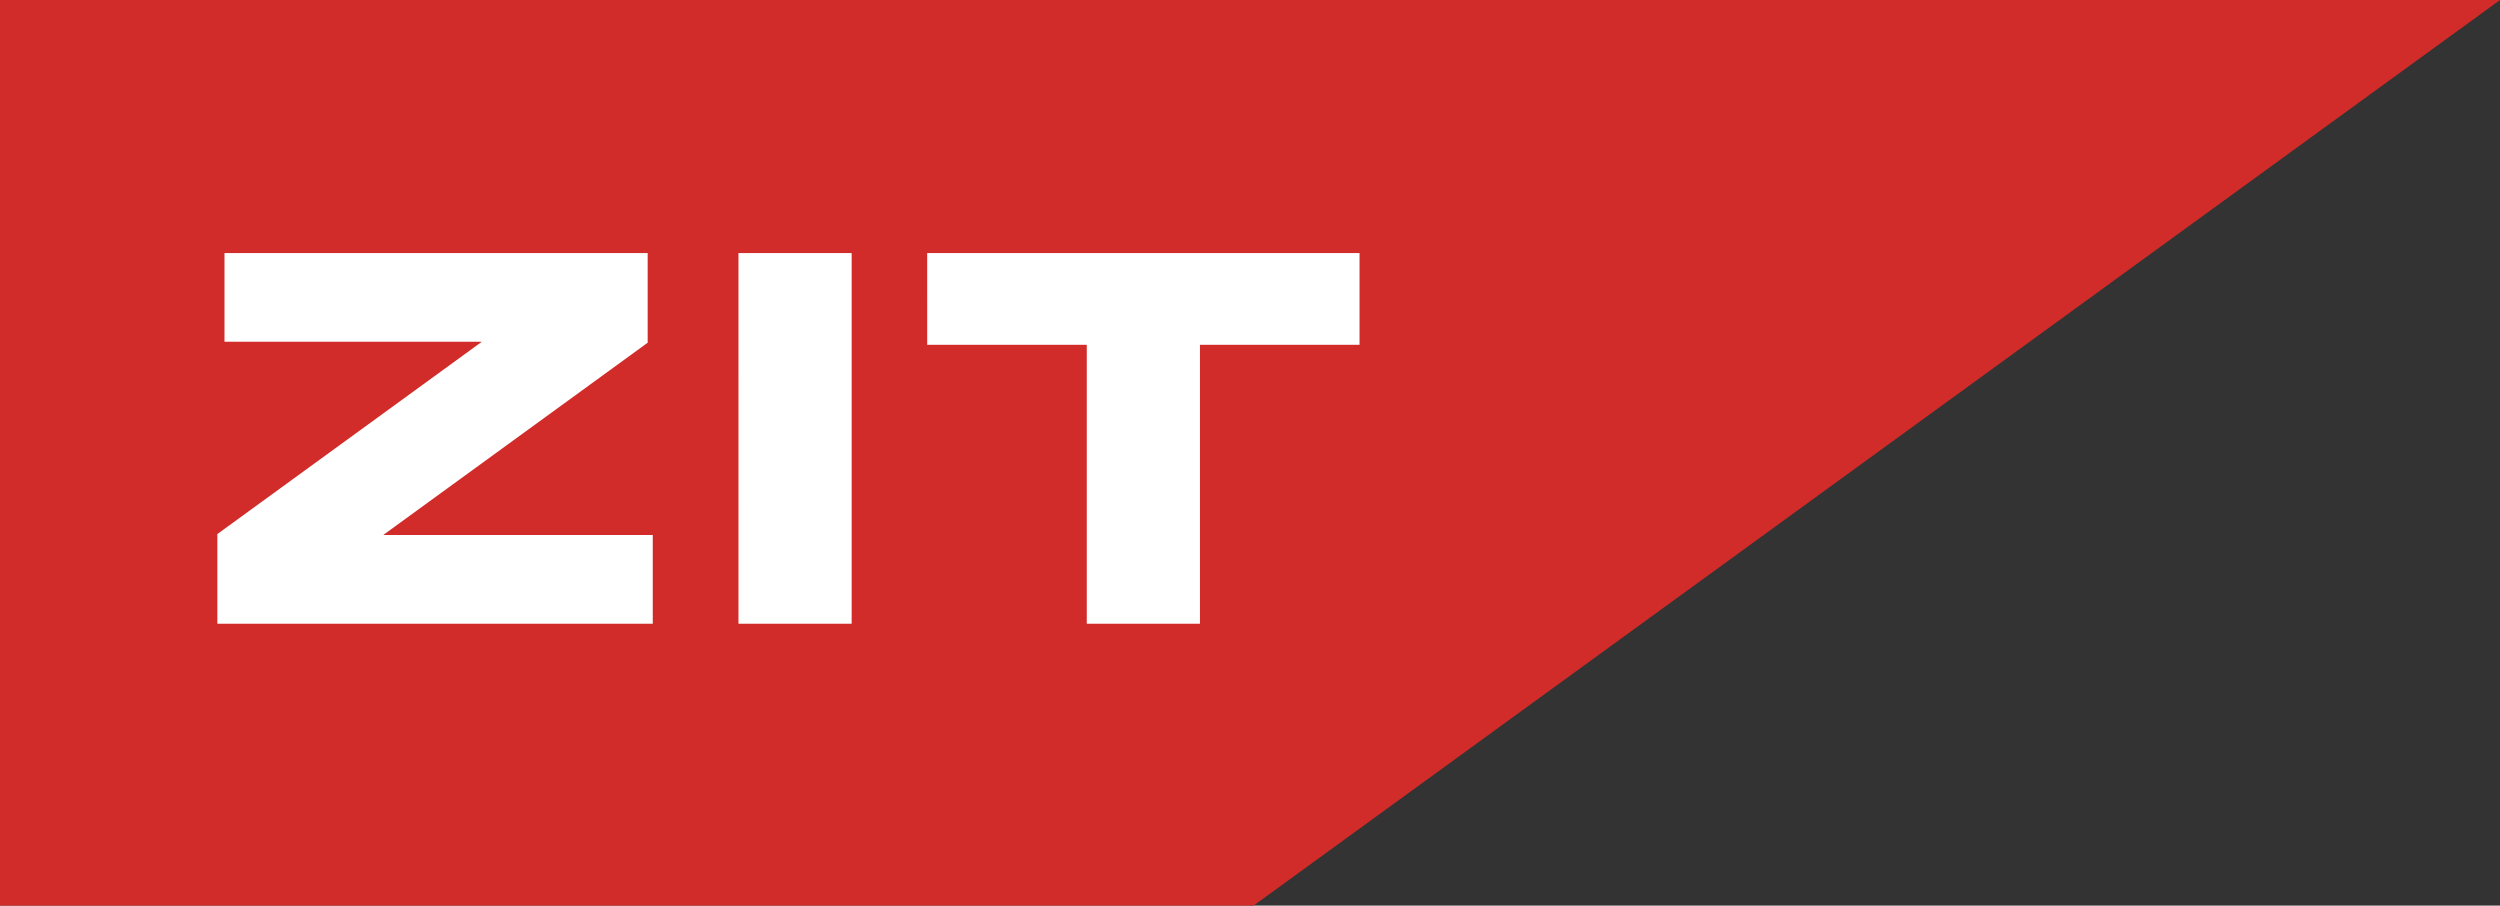 <svg xmlns="http://www.w3.org/2000/svg" id="_1967412816" width="331" height="119.899" viewBox="0 0 331 119.899"><rect x="0" y="0" width="331" height="119.899" fill="#333333" stroke="none"/><path id="Pfad_1" data-name="Pfad 1" d="M115.66,148.15h331l-165.026,119.9H115.66Z" transform="translate(-115.66 -148.15)" fill="#d12c29" fill-rule="evenodd"></path><g id="Gruppe_1" data-name="Gruppe 1" transform="translate(25.942 28.712)"><path id="Pfad_2" data-name="Pfad 2" d="M656.825,797.839v-11.87l34.968-25.427v-.034H657.77V748.762H713.8v11.87l-34.968,25.427v.034h35.643v11.746Zm29.163-53.869Zm-32,4.253Zm71.833.54h14.986v49.077H725.823Zm7.628-4.792Zm1.35,53.869ZM719.95,748.223Zm30.857.54h57.244v12.151H786.923v36.925H771.937V760.914H750.808Zm28.419-4.792Zm0,53.869Zm-29.972-49.616Z" transform="translate(-653.99 -743.97)" fill="#fff"></path></g></svg>
